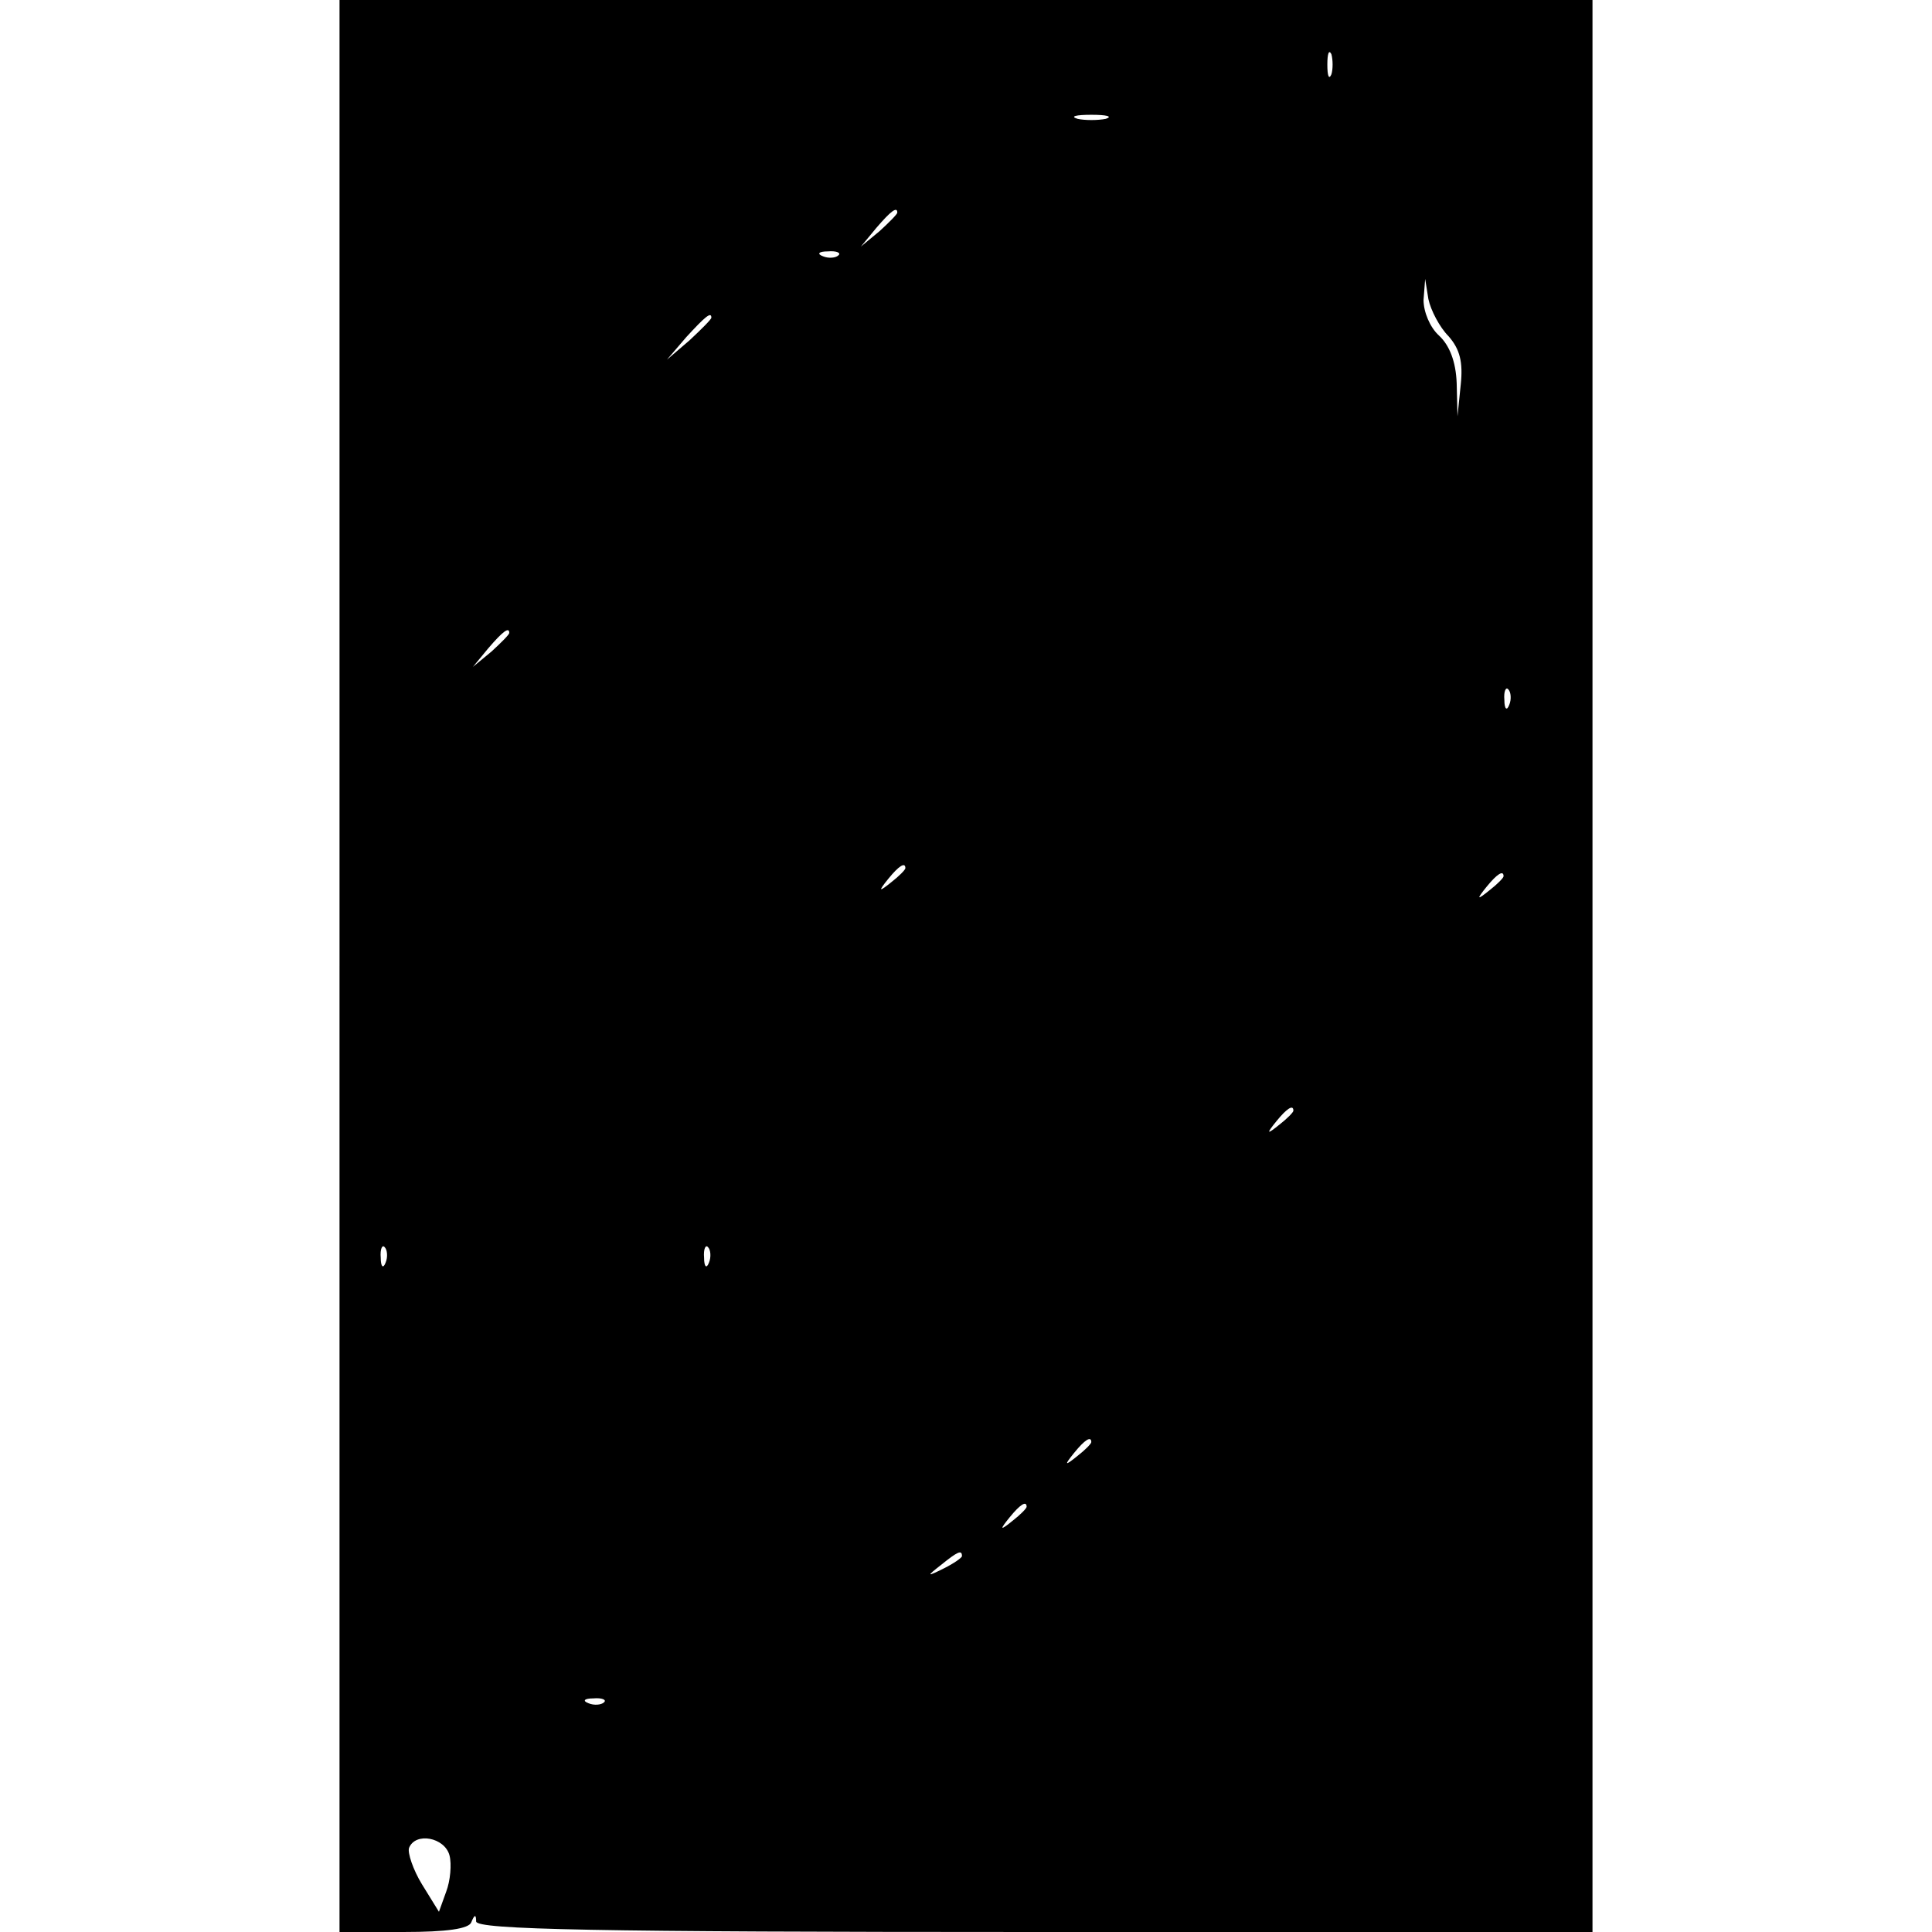 <?xml version="1.0" standalone="no"?>
<!DOCTYPE svg PUBLIC "-//W3C//DTD SVG 20010904//EN"
 "http://www.w3.org/TR/2001/REC-SVG-20010904/DTD/svg10.dtd">
<svg version="1.0" xmlns="http://www.w3.org/2000/svg"
 width="239pt" height="239pt" viewBox="0 0 239 239"
 preserveAspectRatio="xMidYMid meet">
<g transform="translate(0,239) scale(0.1,-0.1)"
fill="#000000" stroke="none">
<path d="M420 1195 l0 -1195 79 0 c54 0 81 4 84 12 4 10 6 10 6 1 1 -10 146
-13 691 -13 l690 0 0 1195 0 1195 -775 0 -775 0 0 -1195z m1227 1103 c-3 -7
-5 -2 -5 12 0 14 2 19 5 13 2 -7 2 -19 0 -25z m-279 -55 c-10 -2 -26 -2 -35 0
-10 3 -2 5 17 5 19 0 27 -2 18 -5z m-258 -116 c0 -2 -10 -12 -22 -23 l-23 -19
19 23 c18 21 26 27 26 19z m-73 -53 c-3 -3 -12 -4 -19 -1 -8 3 -5 6 6 6 11 1
17 -2 13 -5z m755 -100 c14 -16 18 -32 15 -60 l-4 -39 -1 41 c-1 27 -9 47 -22
59 -11 10 -19 29 -19 44 l2 26 4 -25 c3 -14 14 -35 25 -46z m-912 23 c0 -2
-12 -14 -27 -28 l-28 -24 24 28 c23 25 31 32 31 24z m-250 -390 c0 -2 -10 -12
-22 -23 l-23 -19 19 23 c18 21 26 27 26 19z m1237 -89 c-3 -8 -6 -5 -6 6 -1
11 2 17 5 13 3 -3 4 -12 1 -19z m-747 -202 c0 -2 -8 -10 -17 -17 -16 -13 -17
-12 -4 4 13 16 21 21 21 13z m740 -10 c0 -2 -8 -10 -17 -17 -16 -13 -17 -12
-4 4 13 16 21 21 21 13z m-260 -290 c0 -2 -8 -10 -17 -17 -16 -13 -17 -12 -4
4 13 16 21 21 21 13z m-1123 -188 c-3 -8 -6 -5 -6 6 -1 11 2 17 5 13 3 -3 4
-12 1 -19z m400 0 c-3 -8 -6 -5 -6 6 -1 11 2 17 5 13 3 -3 4 -12 1 -19z m473
-222 c0 -2 -8 -10 -17 -17 -16 -13 -17 -12 -4 4 13 16 21 21 21 13z m-80 -80
c0 -2 -8 -10 -17 -17 -16 -13 -17 -12 -4 4 13 16 21 21 21 13z m-80 -61 c0 -2
-10 -9 -22 -15 -22 -11 -22 -10 -4 4 21 17 26 19 26 11z m-443 -181 c-3 -3
-12 -4 -19 -1 -8 3 -5 6 6 6 11 1 17 -2 13 -5z m-191 -189 c3 -11 1 -32 -4
-45 l-9 -25 -21 34 c-11 18 -18 39 -16 45 8 20 44 13 50 -9z"/>
</g>
</svg>
